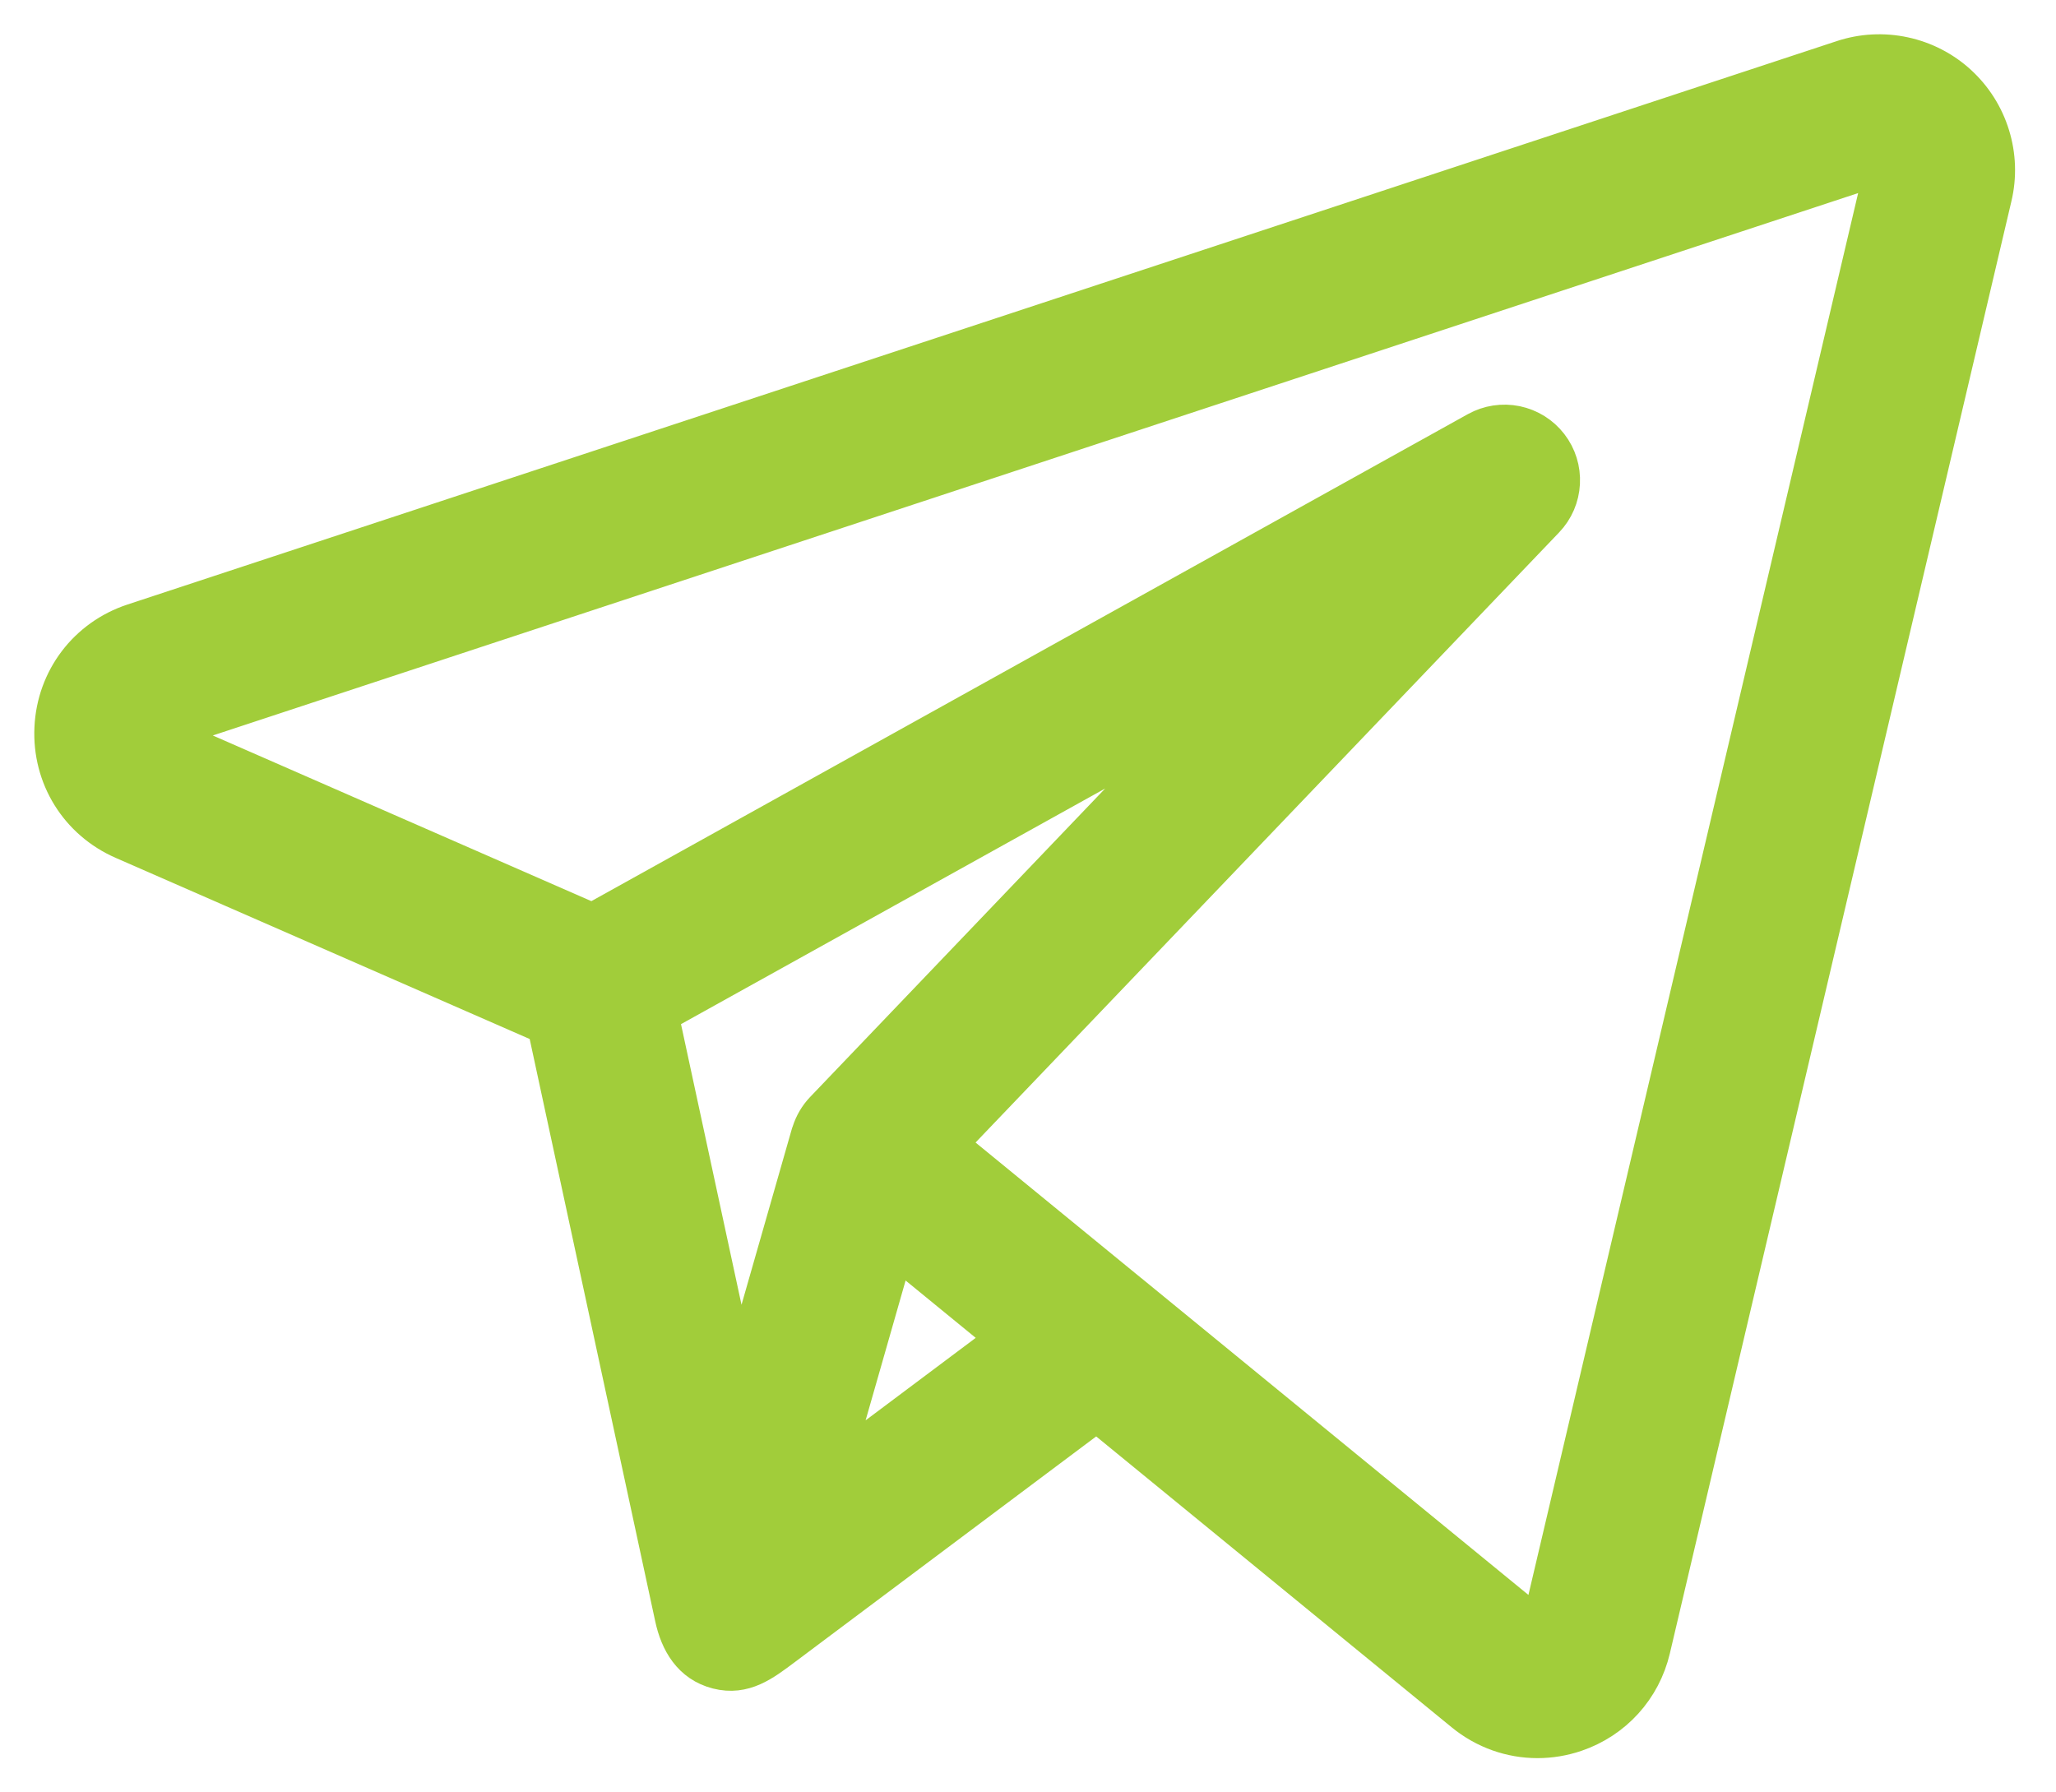 <?xml version="1.0" encoding="UTF-8"?> <svg xmlns="http://www.w3.org/2000/svg" width="39" height="34" viewBox="0 0 39 34" fill="none"> <path d="M37.151 1.584C36.86 1.317 36.502 1.133 36.115 1.05C35.728 0.967 35.327 0.988 34.951 1.112L2.529 11.799C1.645 12.09 1.046 12.879 1.003 13.808C0.959 14.738 1.481 15.579 2.334 15.952L10.352 19.46L12.771 30.681C12.871 31.147 13.108 31.562 13.609 31.69C14.116 31.819 14.474 31.542 14.853 31.259L20.803 26.803L27.759 32.495C28.164 32.827 28.659 33 29.164 33C29.409 33 29.652 32.959 29.883 32.881C30.616 32.632 31.158 32.035 31.335 31.282L37.814 3.735C37.905 3.35 37.891 2.948 37.774 2.57C37.658 2.192 37.443 1.852 37.151 1.584ZM15.371 21.471C15.367 21.48 15.363 21.491 15.359 21.503L14.018 26.189L12.521 19.247L22.814 13.529L15.618 21.053C15.505 21.172 15.421 21.315 15.371 21.471ZM15.797 27.846L16.406 25.718L16.988 23.682L19.076 25.39L15.797 27.846ZM35.706 3.239L29.227 30.786C29.224 30.8 29.22 30.819 29.188 30.83C29.157 30.84 29.141 30.828 29.13 30.819L21.519 24.59L21.518 24.59L17.991 21.704L29.322 9.857C29.501 9.67 29.607 9.425 29.62 9.166C29.634 8.907 29.555 8.652 29.396 8.447C29.238 8.242 29.011 8.101 28.758 8.048C28.504 7.996 28.24 8.036 28.013 8.162L11.236 17.484L3.202 13.968C3.177 13.957 3.164 13.951 3.166 13.91C3.168 13.869 3.182 13.864 3.207 13.856L35.629 3.168C35.645 3.163 35.662 3.157 35.688 3.181C35.714 3.205 35.71 3.223 35.706 3.239Z" fill="#A1CD3A" stroke="#A1CD3A" stroke-width="0.7"></path> </svg> 